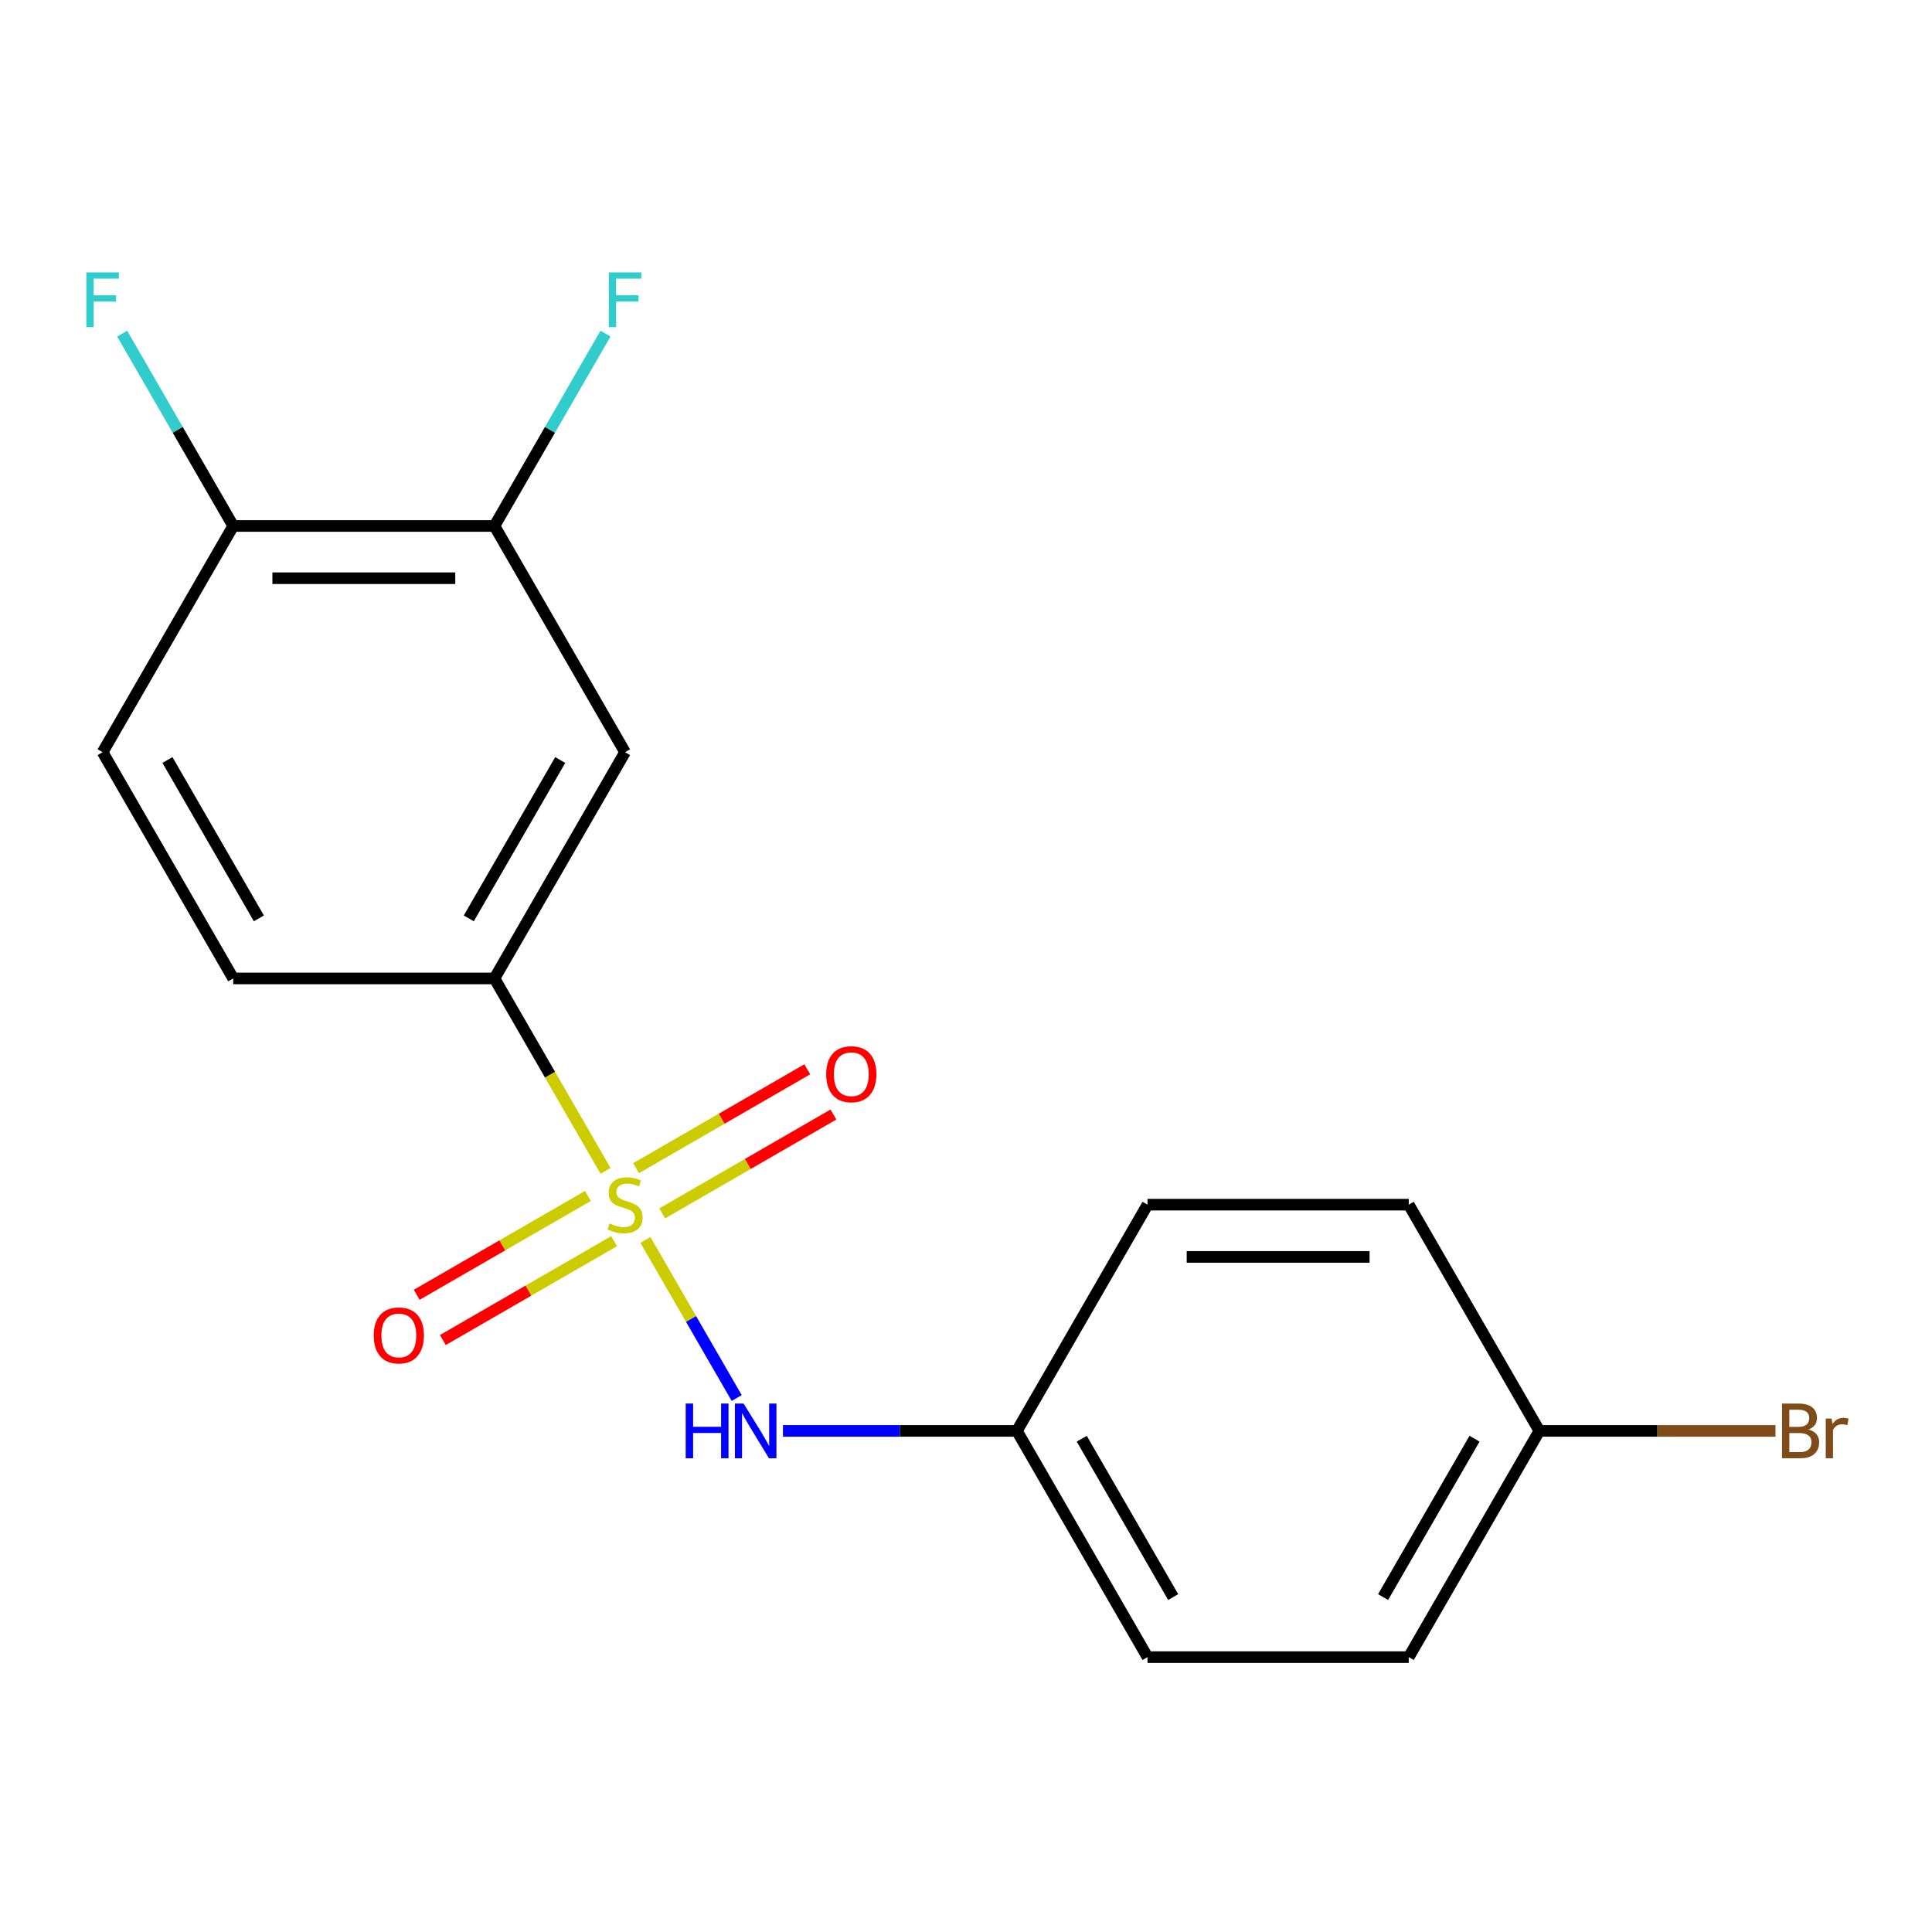 <?xml version='1.0' encoding='iso-8859-1'?>
<svg version='1.1' baseProfile='full'
              xmlns='http://www.w3.org/2000/svg'
                      xmlns:rdkit='http://www.rdkit.org/xml'
                      xmlns:xlink='http://www.w3.org/1999/xlink'
                  xml:space='preserve'
width='1000px' height='1000px' viewBox='0 0 1000 1000'>
<!-- END OF HEADER -->
<rect style='opacity:1.0;fill:#FFFFFF;stroke:none' width='1000' height='1000' x='0' y='0'> </rect>
<path class='bond-0' d='M 313.428,606.032 L 284.677,556.234' style='fill:none;fill-rule:evenodd;stroke:#CCCC00;stroke-width:6px;stroke-linecap:butt;stroke-linejoin:miter;stroke-opacity:1' />
<path class='bond-0' d='M 284.677,556.234 L 255.926,506.436' style='fill:none;fill-rule:evenodd;stroke:#000000;stroke-width:6px;stroke-linecap:butt;stroke-linejoin:miter;stroke-opacity:1' />
<path class='bond-1' d='M 334.074,641.793 L 357.694,682.704' style='fill:none;fill-rule:evenodd;stroke:#CCCC00;stroke-width:6px;stroke-linecap:butt;stroke-linejoin:miter;stroke-opacity:1' />
<path class='bond-1' d='M 357.694,682.704 L 381.315,723.616' style='fill:none;fill-rule:evenodd;stroke:#0000FF;stroke-width:6px;stroke-linecap:butt;stroke-linejoin:miter;stroke-opacity:1' />
<path class='bond-4' d='M 304.311,619.017 L 260.003,644.598' style='fill:none;fill-rule:evenodd;stroke:#CCCC00;stroke-width:6px;stroke-linecap:butt;stroke-linejoin:miter;stroke-opacity:1' />
<path class='bond-4' d='M 260.003,644.598 L 215.695,670.179' style='fill:none;fill-rule:evenodd;stroke:#FF0000;stroke-width:6px;stroke-linecap:butt;stroke-linejoin:miter;stroke-opacity:1' />
<path class='bond-4' d='M 317.832,642.436 L 273.524,668.017' style='fill:none;fill-rule:evenodd;stroke:#CCCC00;stroke-width:6px;stroke-linecap:butt;stroke-linejoin:miter;stroke-opacity:1' />
<path class='bond-4' d='M 273.524,668.017 L 229.216,693.598' style='fill:none;fill-rule:evenodd;stroke:#FF0000;stroke-width:6px;stroke-linecap:butt;stroke-linejoin:miter;stroke-opacity:1' />
<path class='bond-5' d='M 342.752,628.048 L 387.06,602.467' style='fill:none;fill-rule:evenodd;stroke:#CCCC00;stroke-width:6px;stroke-linecap:butt;stroke-linejoin:miter;stroke-opacity:1' />
<path class='bond-5' d='M 387.06,602.467 L 431.368,576.886' style='fill:none;fill-rule:evenodd;stroke:#FF0000;stroke-width:6px;stroke-linecap:butt;stroke-linejoin:miter;stroke-opacity:1' />
<path class='bond-5' d='M 329.231,604.629 L 373.539,579.048' style='fill:none;fill-rule:evenodd;stroke:#CCCC00;stroke-width:6px;stroke-linecap:butt;stroke-linejoin:miter;stroke-opacity:1' />
<path class='bond-5' d='M 373.539,579.048 L 417.847,553.467' style='fill:none;fill-rule:evenodd;stroke:#FF0000;stroke-width:6px;stroke-linecap:butt;stroke-linejoin:miter;stroke-opacity:1' />
<path class='bond-2' d='M 255.926,506.436 L 323.532,389.34' style='fill:none;fill-rule:evenodd;stroke:#000000;stroke-width:6px;stroke-linecap:butt;stroke-linejoin:miter;stroke-opacity:1' />
<path class='bond-2' d='M 242.647,475.351 L 289.971,393.383' style='fill:none;fill-rule:evenodd;stroke:#000000;stroke-width:6px;stroke-linecap:butt;stroke-linejoin:miter;stroke-opacity:1' />
<path class='bond-7' d='M 255.926,506.436 L 120.714,506.436' style='fill:none;fill-rule:evenodd;stroke:#000000;stroke-width:6px;stroke-linecap:butt;stroke-linejoin:miter;stroke-opacity:1' />
<path class='bond-9' d='M 405.257,740.629 L 465.803,740.629' style='fill:none;fill-rule:evenodd;stroke:#0000FF;stroke-width:6px;stroke-linecap:butt;stroke-linejoin:miter;stroke-opacity:1' />
<path class='bond-9' d='M 465.803,740.629 L 526.349,740.629' style='fill:none;fill-rule:evenodd;stroke:#000000;stroke-width:6px;stroke-linecap:butt;stroke-linejoin:miter;stroke-opacity:1' />
<path class='bond-3' d='M 323.532,389.34 L 255.926,272.243' style='fill:none;fill-rule:evenodd;stroke:#000000;stroke-width:6px;stroke-linecap:butt;stroke-linejoin:miter;stroke-opacity:1' />
<path class='bond-10' d='M 255.926,272.243 L 284.665,222.465' style='fill:none;fill-rule:evenodd;stroke:#000000;stroke-width:6px;stroke-linecap:butt;stroke-linejoin:miter;stroke-opacity:1' />
<path class='bond-10' d='M 284.665,222.465 L 313.405,172.687' style='fill:none;fill-rule:evenodd;stroke:#33CCCC;stroke-width:6px;stroke-linecap:butt;stroke-linejoin:miter;stroke-opacity:1' />
<path class='bond-19' d='M 255.926,272.243 L 120.714,272.243' style='fill:none;fill-rule:evenodd;stroke:#000000;stroke-width:6px;stroke-linecap:butt;stroke-linejoin:miter;stroke-opacity:1' />
<path class='bond-19' d='M 235.644,299.285 L 140.996,299.285' style='fill:none;fill-rule:evenodd;stroke:#000000;stroke-width:6px;stroke-linecap:butt;stroke-linejoin:miter;stroke-opacity:1' />
<path class='bond-6' d='M 120.714,272.243 L 53.109,389.34' style='fill:none;fill-rule:evenodd;stroke:#000000;stroke-width:6px;stroke-linecap:butt;stroke-linejoin:miter;stroke-opacity:1' />
<path class='bond-12' d='M 120.714,272.243 L 91.975,222.465' style='fill:none;fill-rule:evenodd;stroke:#000000;stroke-width:6px;stroke-linecap:butt;stroke-linejoin:miter;stroke-opacity:1' />
<path class='bond-12' d='M 91.975,222.465 L 63.236,172.687' style='fill:none;fill-rule:evenodd;stroke:#33CCCC;stroke-width:6px;stroke-linecap:butt;stroke-linejoin:miter;stroke-opacity:1' />
<path class='bond-8' d='M 120.714,506.436 L 53.109,389.34' style='fill:none;fill-rule:evenodd;stroke:#000000;stroke-width:6px;stroke-linecap:butt;stroke-linejoin:miter;stroke-opacity:1' />
<path class='bond-8' d='M 133.993,475.351 L 86.669,393.383' style='fill:none;fill-rule:evenodd;stroke:#000000;stroke-width:6px;stroke-linecap:butt;stroke-linejoin:miter;stroke-opacity:1' />
<path class='bond-14' d='M 526.349,740.629 L 593.954,857.726' style='fill:none;fill-rule:evenodd;stroke:#000000;stroke-width:6px;stroke-linecap:butt;stroke-linejoin:miter;stroke-opacity:1' />
<path class='bond-14' d='M 559.909,744.672 L 607.233,826.64' style='fill:none;fill-rule:evenodd;stroke:#000000;stroke-width:6px;stroke-linecap:butt;stroke-linejoin:miter;stroke-opacity:1' />
<path class='bond-15' d='M 526.349,740.629 L 593.954,623.533' style='fill:none;fill-rule:evenodd;stroke:#000000;stroke-width:6px;stroke-linecap:butt;stroke-linejoin:miter;stroke-opacity:1' />
<path class='bond-11' d='M 796.771,740.629 L 729.166,857.726' style='fill:none;fill-rule:evenodd;stroke:#000000;stroke-width:6px;stroke-linecap:butt;stroke-linejoin:miter;stroke-opacity:1' />
<path class='bond-11' d='M 763.211,744.672 L 715.887,826.64' style='fill:none;fill-rule:evenodd;stroke:#000000;stroke-width:6px;stroke-linecap:butt;stroke-linejoin:miter;stroke-opacity:1' />
<path class='bond-13' d='M 796.771,740.629 L 857.877,740.629' style='fill:none;fill-rule:evenodd;stroke:#000000;stroke-width:6px;stroke-linecap:butt;stroke-linejoin:miter;stroke-opacity:1' />
<path class='bond-13' d='M 857.877,740.629 L 918.982,740.629' style='fill:none;fill-rule:evenodd;stroke:#7F4C19;stroke-width:6px;stroke-linecap:butt;stroke-linejoin:miter;stroke-opacity:1' />
<path class='bond-18' d='M 796.771,740.629 L 729.166,623.533' style='fill:none;fill-rule:evenodd;stroke:#000000;stroke-width:6px;stroke-linecap:butt;stroke-linejoin:miter;stroke-opacity:1' />
<path class='bond-16' d='M 593.954,857.726 L 729.166,857.726' style='fill:none;fill-rule:evenodd;stroke:#000000;stroke-width:6px;stroke-linecap:butt;stroke-linejoin:miter;stroke-opacity:1' />
<path class='bond-17' d='M 593.954,623.533 L 729.166,623.533' style='fill:none;fill-rule:evenodd;stroke:#000000;stroke-width:6px;stroke-linecap:butt;stroke-linejoin:miter;stroke-opacity:1' />
<path class='bond-17' d='M 614.236,650.575 L 708.884,650.575' style='fill:none;fill-rule:evenodd;stroke:#000000;stroke-width:6px;stroke-linecap:butt;stroke-linejoin:miter;stroke-opacity:1' />
<path  class='atom-0' d='M 315.532 633.253
Q 315.852 633.373, 317.172 633.933
Q 318.492 634.493, 319.932 634.853
Q 321.412 635.173, 322.852 635.173
Q 325.532 635.173, 327.092 633.893
Q 328.652 632.573, 328.652 630.293
Q 328.652 628.733, 327.852 627.773
Q 327.092 626.813, 325.892 626.293
Q 324.692 625.773, 322.692 625.173
Q 320.172 624.413, 318.652 623.693
Q 317.172 622.973, 316.092 621.453
Q 315.052 619.933, 315.052 617.373
Q 315.052 613.813, 317.452 611.613
Q 319.892 609.413, 324.692 609.413
Q 327.972 609.413, 331.692 610.973
L 330.772 614.053
Q 327.372 612.653, 324.812 612.653
Q 322.052 612.653, 320.532 613.813
Q 319.012 614.933, 319.052 616.893
Q 319.052 618.413, 319.812 619.333
Q 320.612 620.253, 321.732 620.773
Q 322.892 621.293, 324.812 621.893
Q 327.372 622.693, 328.892 623.493
Q 330.412 624.293, 331.492 625.933
Q 332.612 627.533, 332.612 630.293
Q 332.612 634.213, 329.972 636.333
Q 327.372 638.413, 323.012 638.413
Q 320.492 638.413, 318.572 637.853
Q 316.692 637.333, 314.452 636.413
L 315.532 633.253
' fill='#CCCC00'/>
<path  class='atom-2' d='M 354.917 726.469
L 358.757 726.469
L 358.757 738.509
L 373.237 738.509
L 373.237 726.469
L 377.077 726.469
L 377.077 754.789
L 373.237 754.789
L 373.237 741.709
L 358.757 741.709
L 358.757 754.789
L 354.917 754.789
L 354.917 726.469
' fill='#0000FF'/>
<path  class='atom-2' d='M 384.877 726.469
L 394.157 741.469
Q 395.077 742.949, 396.557 745.629
Q 398.037 748.309, 398.117 748.469
L 398.117 726.469
L 401.877 726.469
L 401.877 754.789
L 397.997 754.789
L 388.037 738.389
Q 386.877 736.469, 385.637 734.269
Q 384.437 732.069, 384.077 731.389
L 384.077 754.789
L 380.397 754.789
L 380.397 726.469
L 384.877 726.469
' fill='#0000FF'/>
<path  class='atom-5' d='M 193.435 691.218
Q 193.435 684.418, 196.795 680.618
Q 200.155 676.818, 206.435 676.818
Q 212.715 676.818, 216.075 680.618
Q 219.435 684.418, 219.435 691.218
Q 219.435 698.098, 216.035 702.018
Q 212.635 705.898, 206.435 705.898
Q 200.195 705.898, 196.795 702.018
Q 193.435 698.138, 193.435 691.218
M 206.435 702.698
Q 210.755 702.698, 213.075 699.818
Q 215.435 696.898, 215.435 691.218
Q 215.435 685.658, 213.075 682.858
Q 210.755 680.018, 206.435 680.018
Q 202.115 680.018, 199.755 682.818
Q 197.435 685.618, 197.435 691.218
Q 197.435 696.938, 199.755 699.818
Q 202.115 702.698, 206.435 702.698
' fill='#FF0000'/>
<path  class='atom-6' d='M 427.628 556.007
Q 427.628 549.207, 430.988 545.407
Q 434.348 541.607, 440.628 541.607
Q 446.908 541.607, 450.268 545.407
Q 453.628 549.207, 453.628 556.007
Q 453.628 562.887, 450.228 566.807
Q 446.828 570.687, 440.628 570.687
Q 434.388 570.687, 430.988 566.807
Q 427.628 562.927, 427.628 556.007
M 440.628 567.487
Q 444.948 567.487, 447.268 564.607
Q 449.628 561.687, 449.628 556.007
Q 449.628 550.447, 447.268 547.647
Q 444.948 544.807, 440.628 544.807
Q 436.308 544.807, 433.948 547.607
Q 431.628 550.407, 431.628 556.007
Q 431.628 561.727, 433.948 564.607
Q 436.308 567.487, 440.628 567.487
' fill='#FF0000'/>
<path  class='atom-11' d='M 315.112 140.987
L 331.952 140.987
L 331.952 144.227
L 318.912 144.227
L 318.912 152.827
L 330.512 152.827
L 330.512 156.107
L 318.912 156.107
L 318.912 169.307
L 315.112 169.307
L 315.112 140.987
' fill='#33CCCC'/>
<path  class='atom-13' d='M 44.689 140.987
L 61.529 140.987
L 61.529 144.227
L 48.489 144.227
L 48.489 152.827
L 60.089 152.827
L 60.089 156.107
L 48.489 156.107
L 48.489 169.307
L 44.689 169.307
L 44.689 140.987
' fill='#33CCCC'/>
<path  class='atom-14' d='M 936.123 739.909
Q 938.843 740.669, 940.203 742.349
Q 941.603 743.989, 941.603 746.429
Q 941.603 750.349, 939.083 752.589
Q 936.603 754.789, 931.883 754.789
L 922.363 754.789
L 922.363 726.469
L 930.723 726.469
Q 935.563 726.469, 938.003 728.429
Q 940.443 730.389, 940.443 733.989
Q 940.443 738.269, 936.123 739.909
M 926.163 729.669
L 926.163 738.549
L 930.723 738.549
Q 933.523 738.549, 934.963 737.429
Q 936.443 736.269, 936.443 733.989
Q 936.443 729.669, 930.723 729.669
L 926.163 729.669
M 931.883 751.589
Q 934.643 751.589, 936.123 750.269
Q 937.603 748.949, 937.603 746.429
Q 937.603 744.109, 935.963 742.949
Q 934.363 741.749, 931.283 741.749
L 926.163 741.749
L 926.163 751.589
L 931.883 751.589
' fill='#7F4C19'/>
<path  class='atom-14' d='M 948.043 734.229
L 948.483 737.069
Q 950.643 733.869, 954.163 733.869
Q 955.283 733.869, 956.803 734.269
L 956.203 737.629
Q 954.483 737.229, 953.523 737.229
Q 951.843 737.229, 950.723 737.909
Q 949.643 738.549, 948.763 740.109
L 948.763 754.789
L 945.003 754.789
L 945.003 734.229
L 948.043 734.229
' fill='#7F4C19'/>
</svg>
